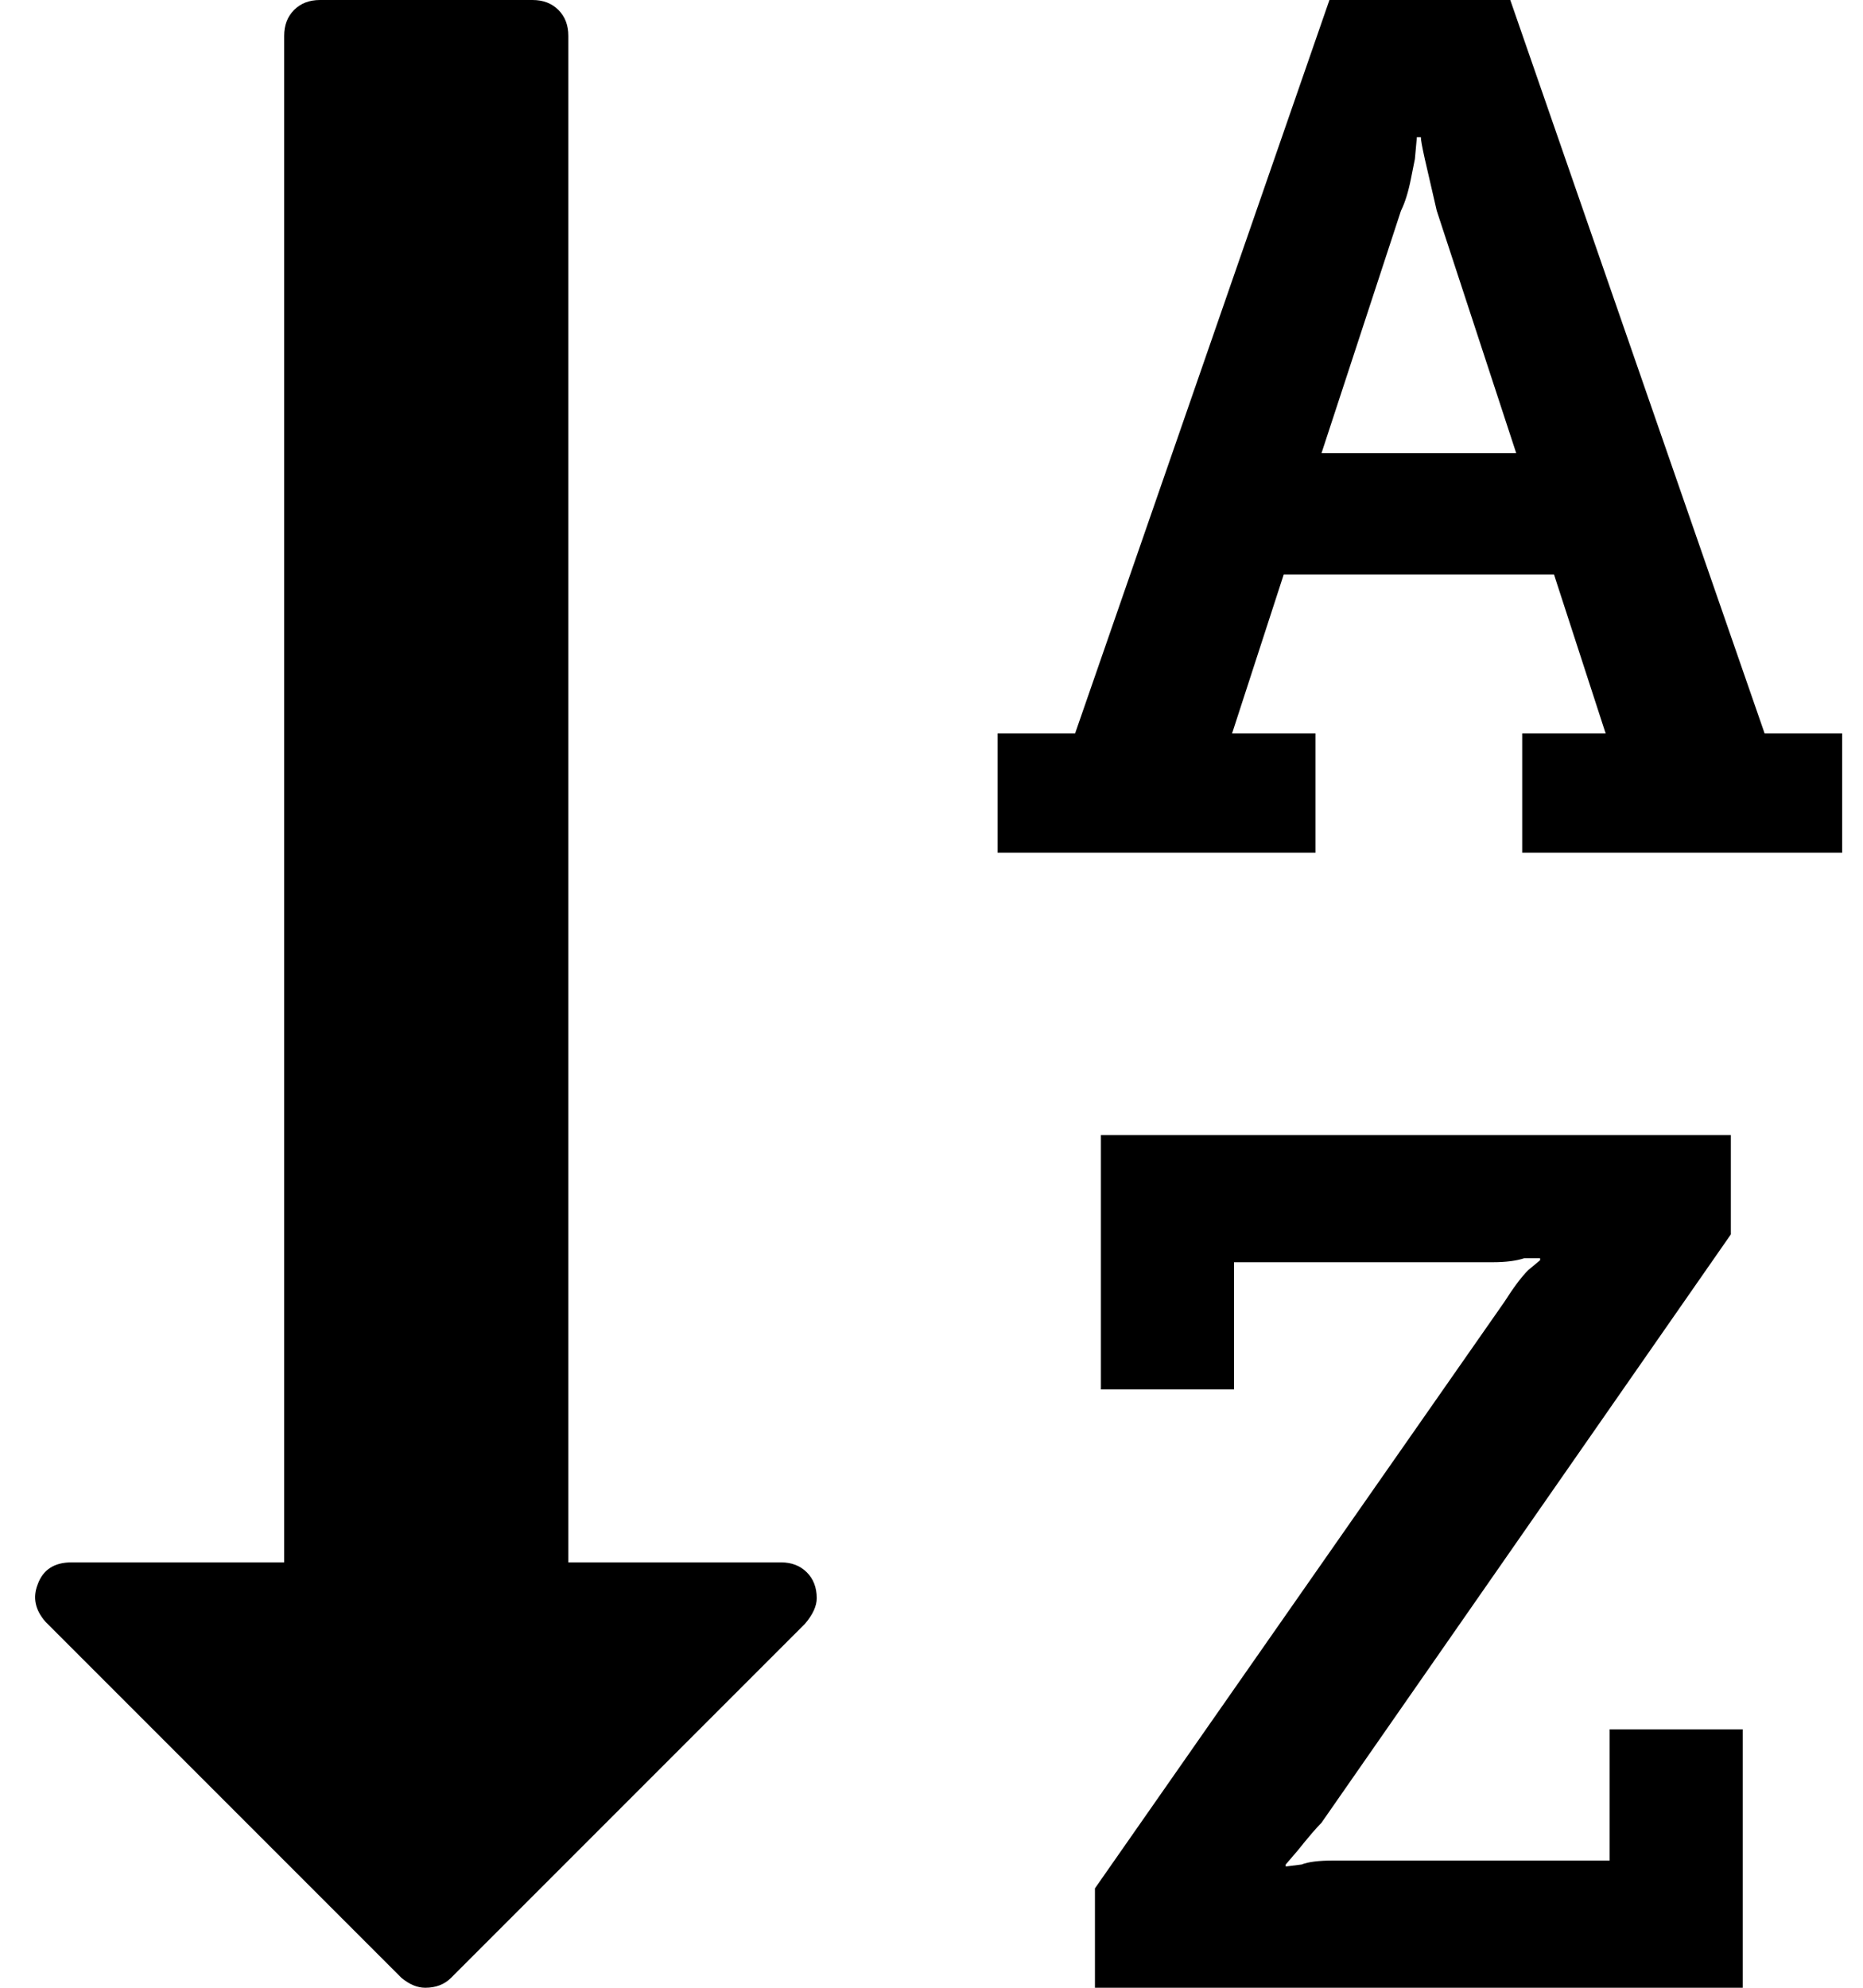 <!-- Generated by IcoMoon.io -->
<svg version="1.1" xmlns="http://www.w3.org/2000/svg" width="30" height="32" viewBox="0 0 30 32">
<title>sort-name-up</title>
<path d="M21.28 7.296h3.136l-1.28-3.904-0.192-0.832q-0.064-0.288-0.064-0.352h-0.064l-0.032 0.352q0 0-0.064 0.32t-0.16 0.512zM13.152 25.728q0 0.192-0.192 0.416l-5.696 5.696q-0.16 0.16-0.416 0.16-0.192 0-0.384-0.16l-5.728-5.728q-0.256-0.288-0.128-0.608 0.128-0.352 0.544-0.352h3.424v-24.576q0-0.256 0.16-0.416t0.416-0.16h3.424q0.256 0 0.416 0.16t0.16 0.416v24.576h3.424q0.256 0 0.416 0.16t0.16 0.416zM28.064 27.84v4.16h-10.432v-1.6l6.592-9.44q0.224-0.352 0.384-0.512l0.192-0.16v-0.032q-0.032 0-0.096 0t-0.16 0q-0.192 0.064-0.512 0.064h-4.16v2.048h-2.144v-4.096h10.144v1.6l-6.592 9.472q-0.128 0.128-0.384 0.448l-0.192 0.224v0.032l0.256-0.032q0.16-0.064 0.512-0.064h4.448v-2.112h2.144zM29.664 11.808v1.92h-5.152v-1.92h1.344l-0.832-2.56h-4.352l-0.832 2.56h1.344v1.92h-5.12v-1.92h1.248l4.096-11.808h2.912l4.096 11.808h1.248z"></path>
</svg>
